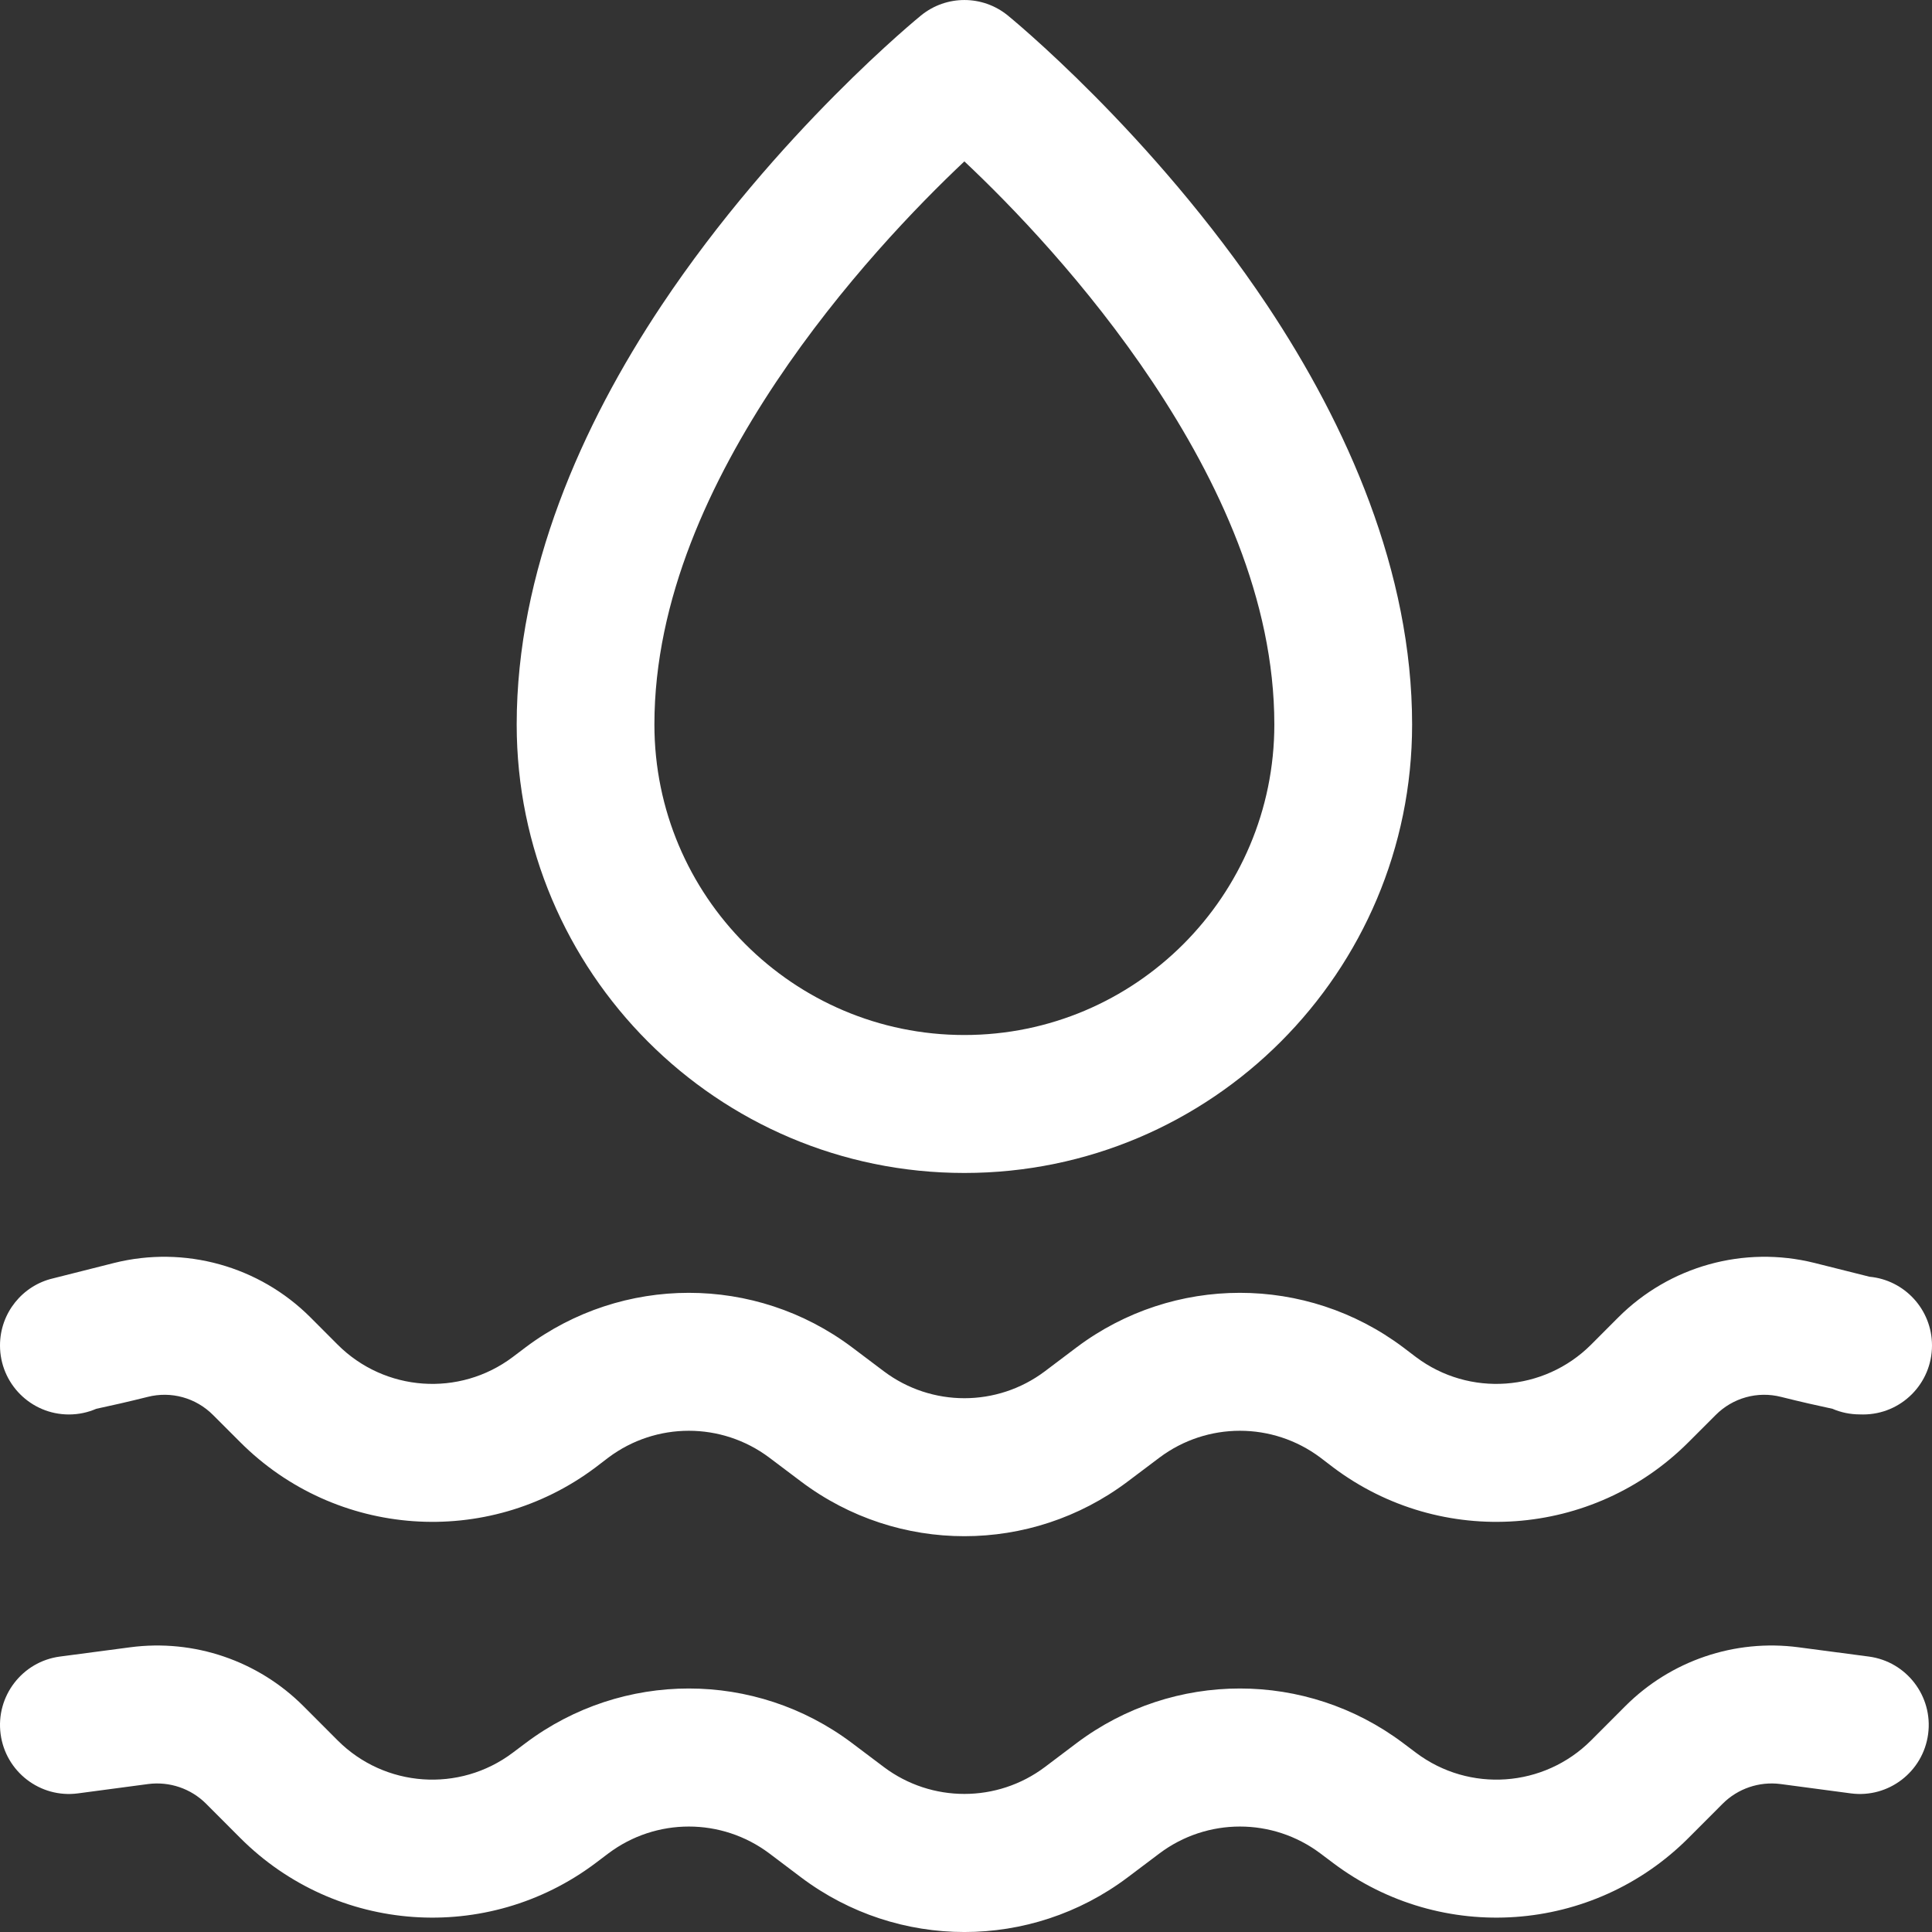 <svg width="32" height="32" viewBox="0 0 32 32" fill="none" xmlns="http://www.w3.org/2000/svg">
<rect x="0" y="0" width="32" height="32" fill="#333333" stroke="none"/>
<path fill-rule="evenodd" clip-rule="evenodd" d="M0 22.285C0 21.745 0.375 21.291 0.878 21.174L1.892 20.918C3.059 20.627 4.293 20.97 5.143 21.821L5.592 22.271C6.373 23.052 7.608 23.141 8.491 22.478L8.708 22.314C10.31 21.113 12.509 21.113 14.11 22.314L14.641 22.714C15.431 23.307 16.515 23.307 17.305 22.714L17.835 22.314C19.437 21.113 21.636 21.113 23.238 22.314L23.454 22.478C24.337 23.141 25.572 23.052 26.354 22.271L26.803 21.821C27.653 20.97 28.887 20.627 30.053 20.918L30.966 21.147C31.545 21.201 32 21.69 32 22.285C32 22.917 31.489 23.428 30.859 23.428C30.842 23.428 30.823 23.428 30.805 23.427C30.644 23.427 30.49 23.394 30.351 23.334C30.115 23.284 29.811 23.215 29.5 23.137C29.111 23.038 28.7 23.152 28.416 23.438L27.967 23.887C26.384 25.472 23.877 25.651 22.085 24.307L21.869 24.142C21.079 23.55 19.995 23.55 19.205 24.142L18.674 24.542C17.073 25.745 14.873 25.745 13.272 24.542L12.741 24.142C11.951 23.55 10.867 23.55 10.077 24.142L9.861 24.307C8.069 25.651 5.562 25.472 3.979 23.887L3.53 23.438C3.246 23.152 2.835 23.038 2.446 23.137C2.135 23.215 1.831 23.284 1.595 23.334C1.456 23.394 1.304 23.428 1.141 23.428C0.511 23.428 0 22.917 0 22.285ZM1.291 29.704C0.666 29.787 0.093 29.346 0.01 28.721C-0.073 28.095 0.368 27.521 0.991 27.438L2.158 27.284C3.213 27.145 4.273 27.505 5.026 28.259L5.592 28.826C6.373 29.608 7.609 29.695 8.491 29.032L8.708 28.869C10.31 27.666 12.509 27.666 14.11 28.869L14.641 29.269C15.431 29.861 16.515 29.861 17.305 29.269L17.835 28.869C19.437 27.666 21.636 27.666 23.238 28.869L23.455 29.032C24.337 29.695 25.572 29.608 26.354 28.826L26.92 28.259C27.673 27.505 28.733 27.145 29.788 27.284L30.955 27.438C31.578 27.521 32.019 28.095 31.936 28.721C31.853 29.346 31.28 29.787 30.655 29.704L29.49 29.549C29.138 29.504 28.784 29.624 28.533 29.875L27.967 30.442C26.384 32.028 23.877 32.206 22.086 30.861L21.869 30.698C21.079 30.105 19.995 30.105 19.205 30.698L18.674 31.098C17.073 32.301 14.874 32.301 13.272 31.098L12.742 30.698C11.951 30.105 10.867 30.105 10.077 30.698L9.861 30.861C8.069 32.206 5.562 32.028 3.979 30.442L3.413 29.875C3.162 29.624 2.808 29.504 2.456 29.549L1.291 29.704ZM16.692 0.256C16.692 0.256 19.079 2.193 20.989 5.057C22.312 7.044 23.389 9.47 23.389 12C23.389 16.1 20.066 19.428 15.973 19.428C11.88 19.428 8.558 16.1 8.558 12C8.558 9.47 9.634 7.044 10.958 5.057C12.867 2.193 15.255 0.256 15.255 0.256C15.674 -0.085 16.273 -0.085 16.692 0.256H16.692ZM15.973 2.673C15.203 3.399 13.944 4.696 12.855 6.327C11.77 7.956 10.839 9.926 10.839 12C10.839 14.839 13.139 17.143 15.973 17.143C18.806 17.143 21.107 14.838 21.107 12C21.107 9.926 20.175 7.956 19.09 6.327C18.002 4.696 16.745 3.399 15.973 2.673Z" fill="white"/>
</svg>
